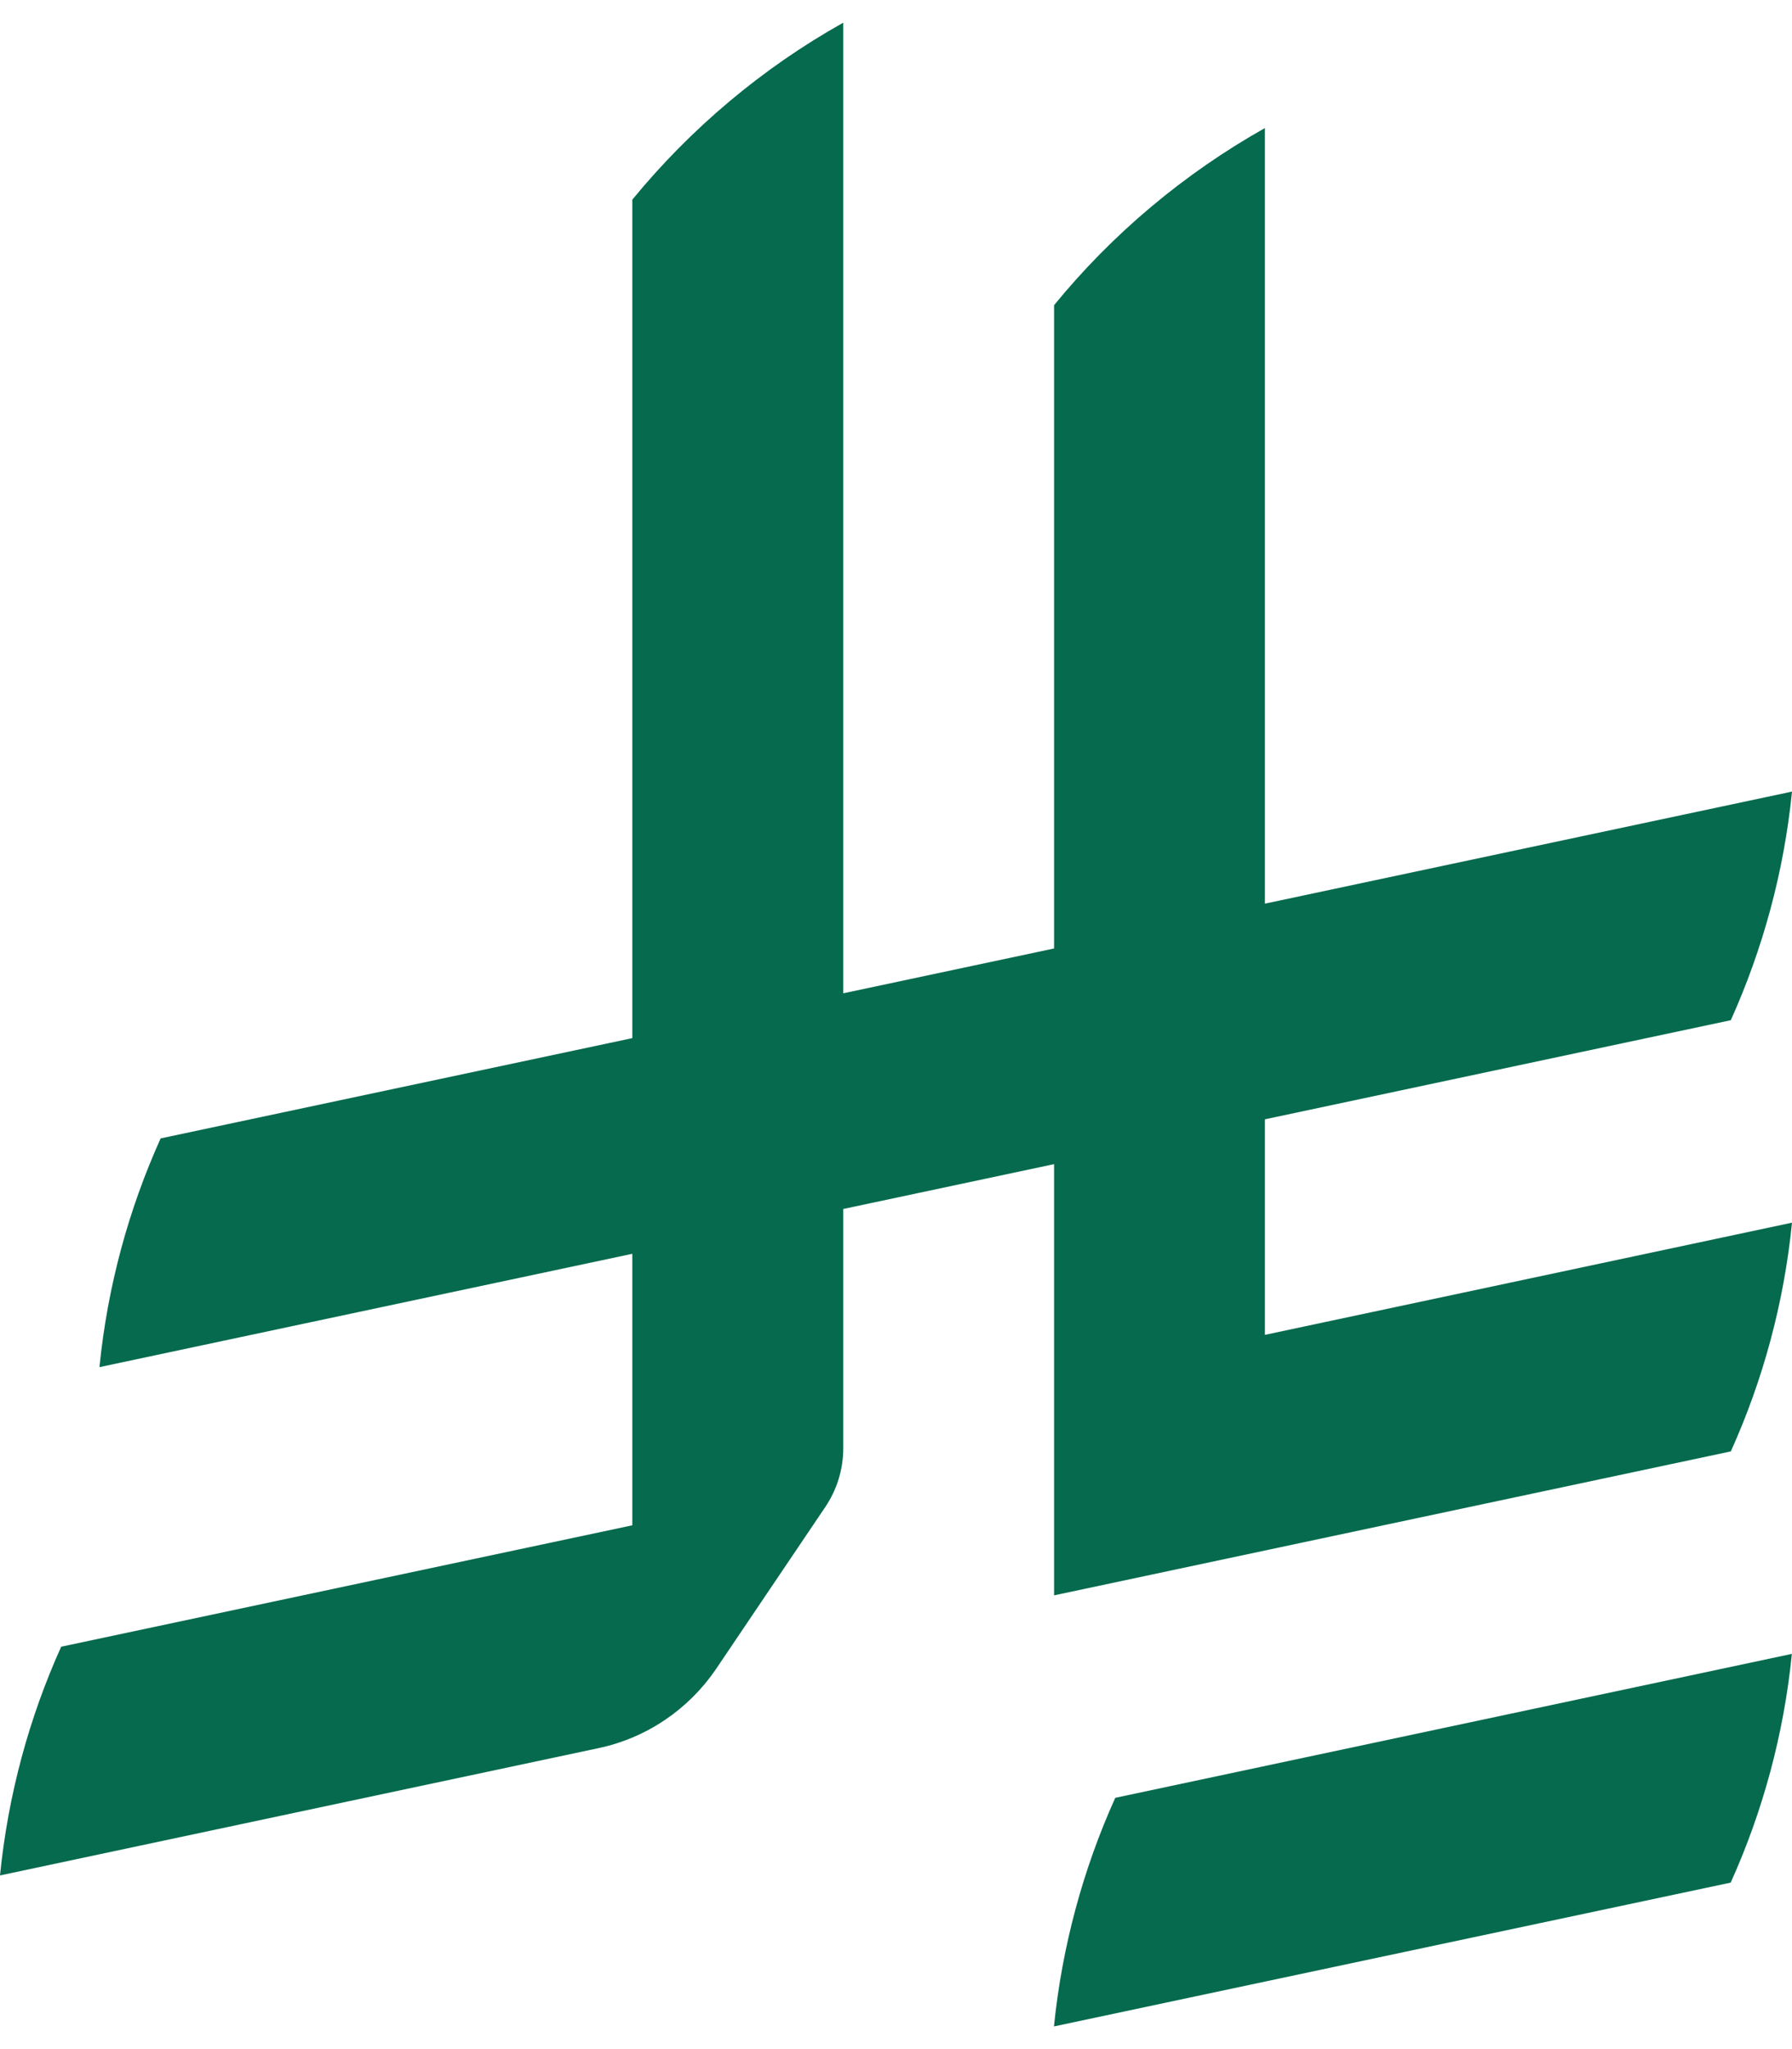 <svg width="14" height="16" viewBox="0 0 14 16" fill="none" xmlns="http://www.w3.org/2000/svg">
<path d="M8.713 14.038C8.463 14.592 8.298 15.193 8.234 15.823L13.521 14.7C13.771 14.146 13.936 13.544 13.999 12.914L8.713 14.038Z" fill="#056A4E"/>
<path d="M13.522 11.333C13.772 10.779 13.937 10.178 14 9.547L9.882 10.423V8.74L13.522 7.966C13.771 7.412 13.937 6.811 14 6.181L9.882 7.056V1C9.251 1.355 8.69 1.826 8.235 2.383V7.406L6.588 7.756V0.177C5.956 0.531 5.396 1.003 4.94 1.559V8.106L1.255 8.889C1.005 9.443 0.84 10.044 0.777 10.675L4.94 9.79V11.91L0.478 12.858C0.228 13.412 0.063 14.014 0 14.644L4.671 13.651C5.051 13.572 5.378 13.347 5.59 13.038L6.447 11.768V11.768C6.536 11.636 6.588 11.478 6.588 11.307V9.44L8.235 9.09V12.457L13.522 11.333L13.522 11.333Z" fill="#056A4E"/>
</svg>
